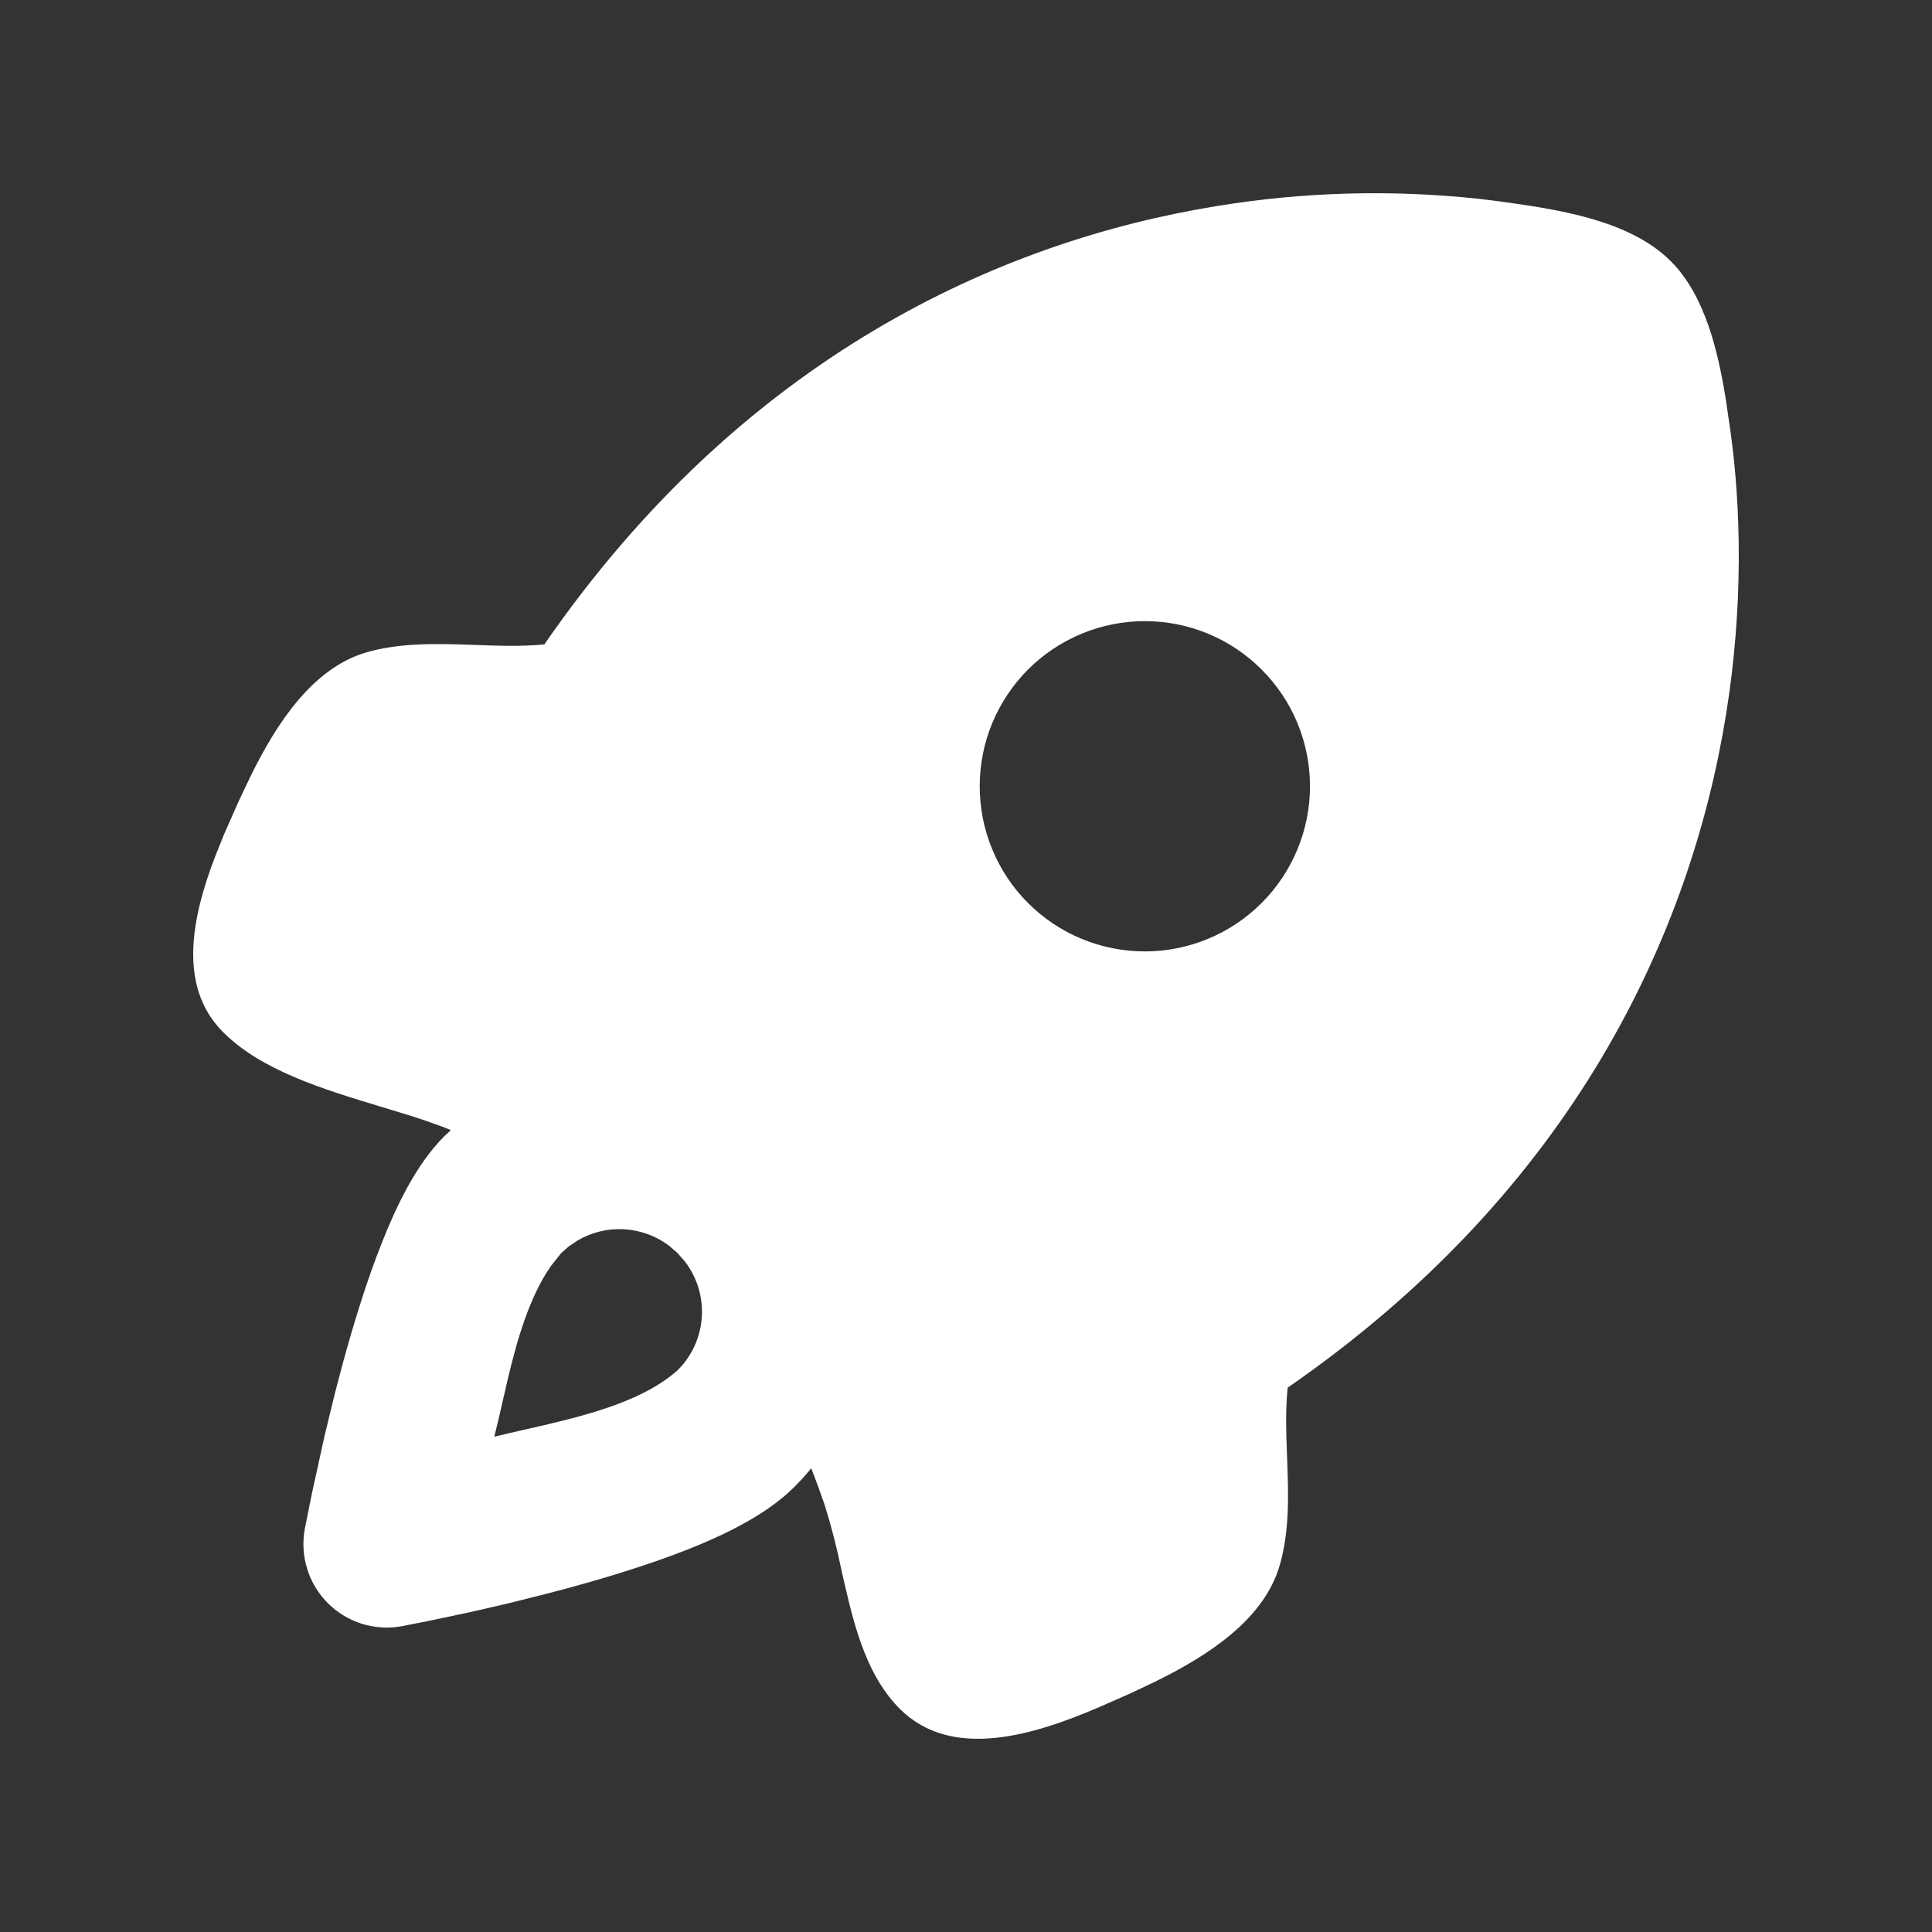 <svg width="20" height="20" viewBox="0 0 20 20" fill="none" xmlns="http://www.w3.org/2000/svg">
<rect x="0" y="0" width="20" height="20" fill="#333333" stroke="none"/>
<path fill-rule="evenodd" clip-rule="evenodd" d="M15.307 2.058L15.525 2.085C16.102 2.165 16.864 2.271 17.296 2.704C17.649 3.057 17.785 3.631 17.867 4.144L17.915 4.474C18.022 5.252 18.05 6.271 17.867 7.403C17.504 9.636 16.315 12.301 13.33 14.365C13.313 14.525 13.312 14.688 13.316 14.85L13.324 15.093C13.338 15.466 13.352 15.84 13.248 16.202C13.085 16.767 12.506 17.138 11.965 17.405L11.7 17.531L11.358 17.681C10.719 17.953 9.856 18.232 9.315 17.69C8.99 17.366 8.857 16.89 8.748 16.418L8.708 16.241C8.662 16.018 8.605 15.797 8.537 15.579C8.494 15.454 8.448 15.327 8.398 15.199C8.344 15.266 8.286 15.33 8.225 15.391C7.93 15.686 7.49 15.892 7.127 16.037C6.732 16.193 6.284 16.33 5.869 16.443L5.656 16.499L5.249 16.601L4.879 16.686L4.437 16.78L4.161 16.834C4.024 16.86 3.882 16.851 3.748 16.81C3.614 16.768 3.493 16.695 3.394 16.596C3.295 16.497 3.221 16.375 3.18 16.241C3.138 16.108 3.13 15.966 3.155 15.828L3.229 15.46L3.36 14.863L3.466 14.427L3.547 14.119C3.66 13.706 3.796 13.258 3.954 12.863C4.097 12.5 4.303 12.059 4.598 11.764L4.667 11.699L4.612 11.676C4.466 11.621 4.318 11.57 4.168 11.525L3.931 11.453C3.338 11.273 2.704 11.08 2.31 10.685C1.831 10.207 1.993 9.48 2.224 8.875L2.318 8.64L2.469 8.298L2.595 8.033C2.861 7.493 3.233 6.915 3.797 6.752C4.096 6.667 4.408 6.662 4.72 6.67L4.908 6.676C5.153 6.685 5.396 6.694 5.635 6.671C7.698 3.684 10.364 2.495 12.597 2.133C13.493 1.986 14.405 1.961 15.307 2.058ZM6.921 12.892C6.786 12.792 6.625 12.734 6.458 12.725C6.291 12.716 6.125 12.756 5.98 12.841L5.886 12.904L5.807 12.975L5.7 13.11C5.478 13.431 5.351 13.876 5.253 14.291L5.161 14.691L5.117 14.873L5.28 14.834L5.638 14.752C6.132 14.636 6.679 14.487 7.016 14.183C7.163 14.037 7.251 13.843 7.265 13.636C7.279 13.429 7.217 13.225 7.091 13.06L7.021 12.98L7.001 12.96L6.921 12.892ZM13.06 6.931C12.902 6.772 12.713 6.646 12.506 6.56C12.298 6.474 12.076 6.43 11.851 6.43C11.627 6.43 11.405 6.474 11.197 6.56C10.99 6.646 10.801 6.772 10.643 6.93C10.484 7.089 10.358 7.278 10.272 7.485C10.186 7.692 10.142 7.915 10.142 8.139C10.142 8.364 10.186 8.586 10.272 8.793C10.358 9.001 10.483 9.189 10.642 9.348C10.963 9.669 11.398 9.849 11.851 9.849C12.304 9.849 12.739 9.669 13.06 9.348C13.38 9.028 13.561 8.593 13.561 8.14C13.561 7.686 13.381 7.251 13.06 6.931Z" fill="white"/>
</svg>
